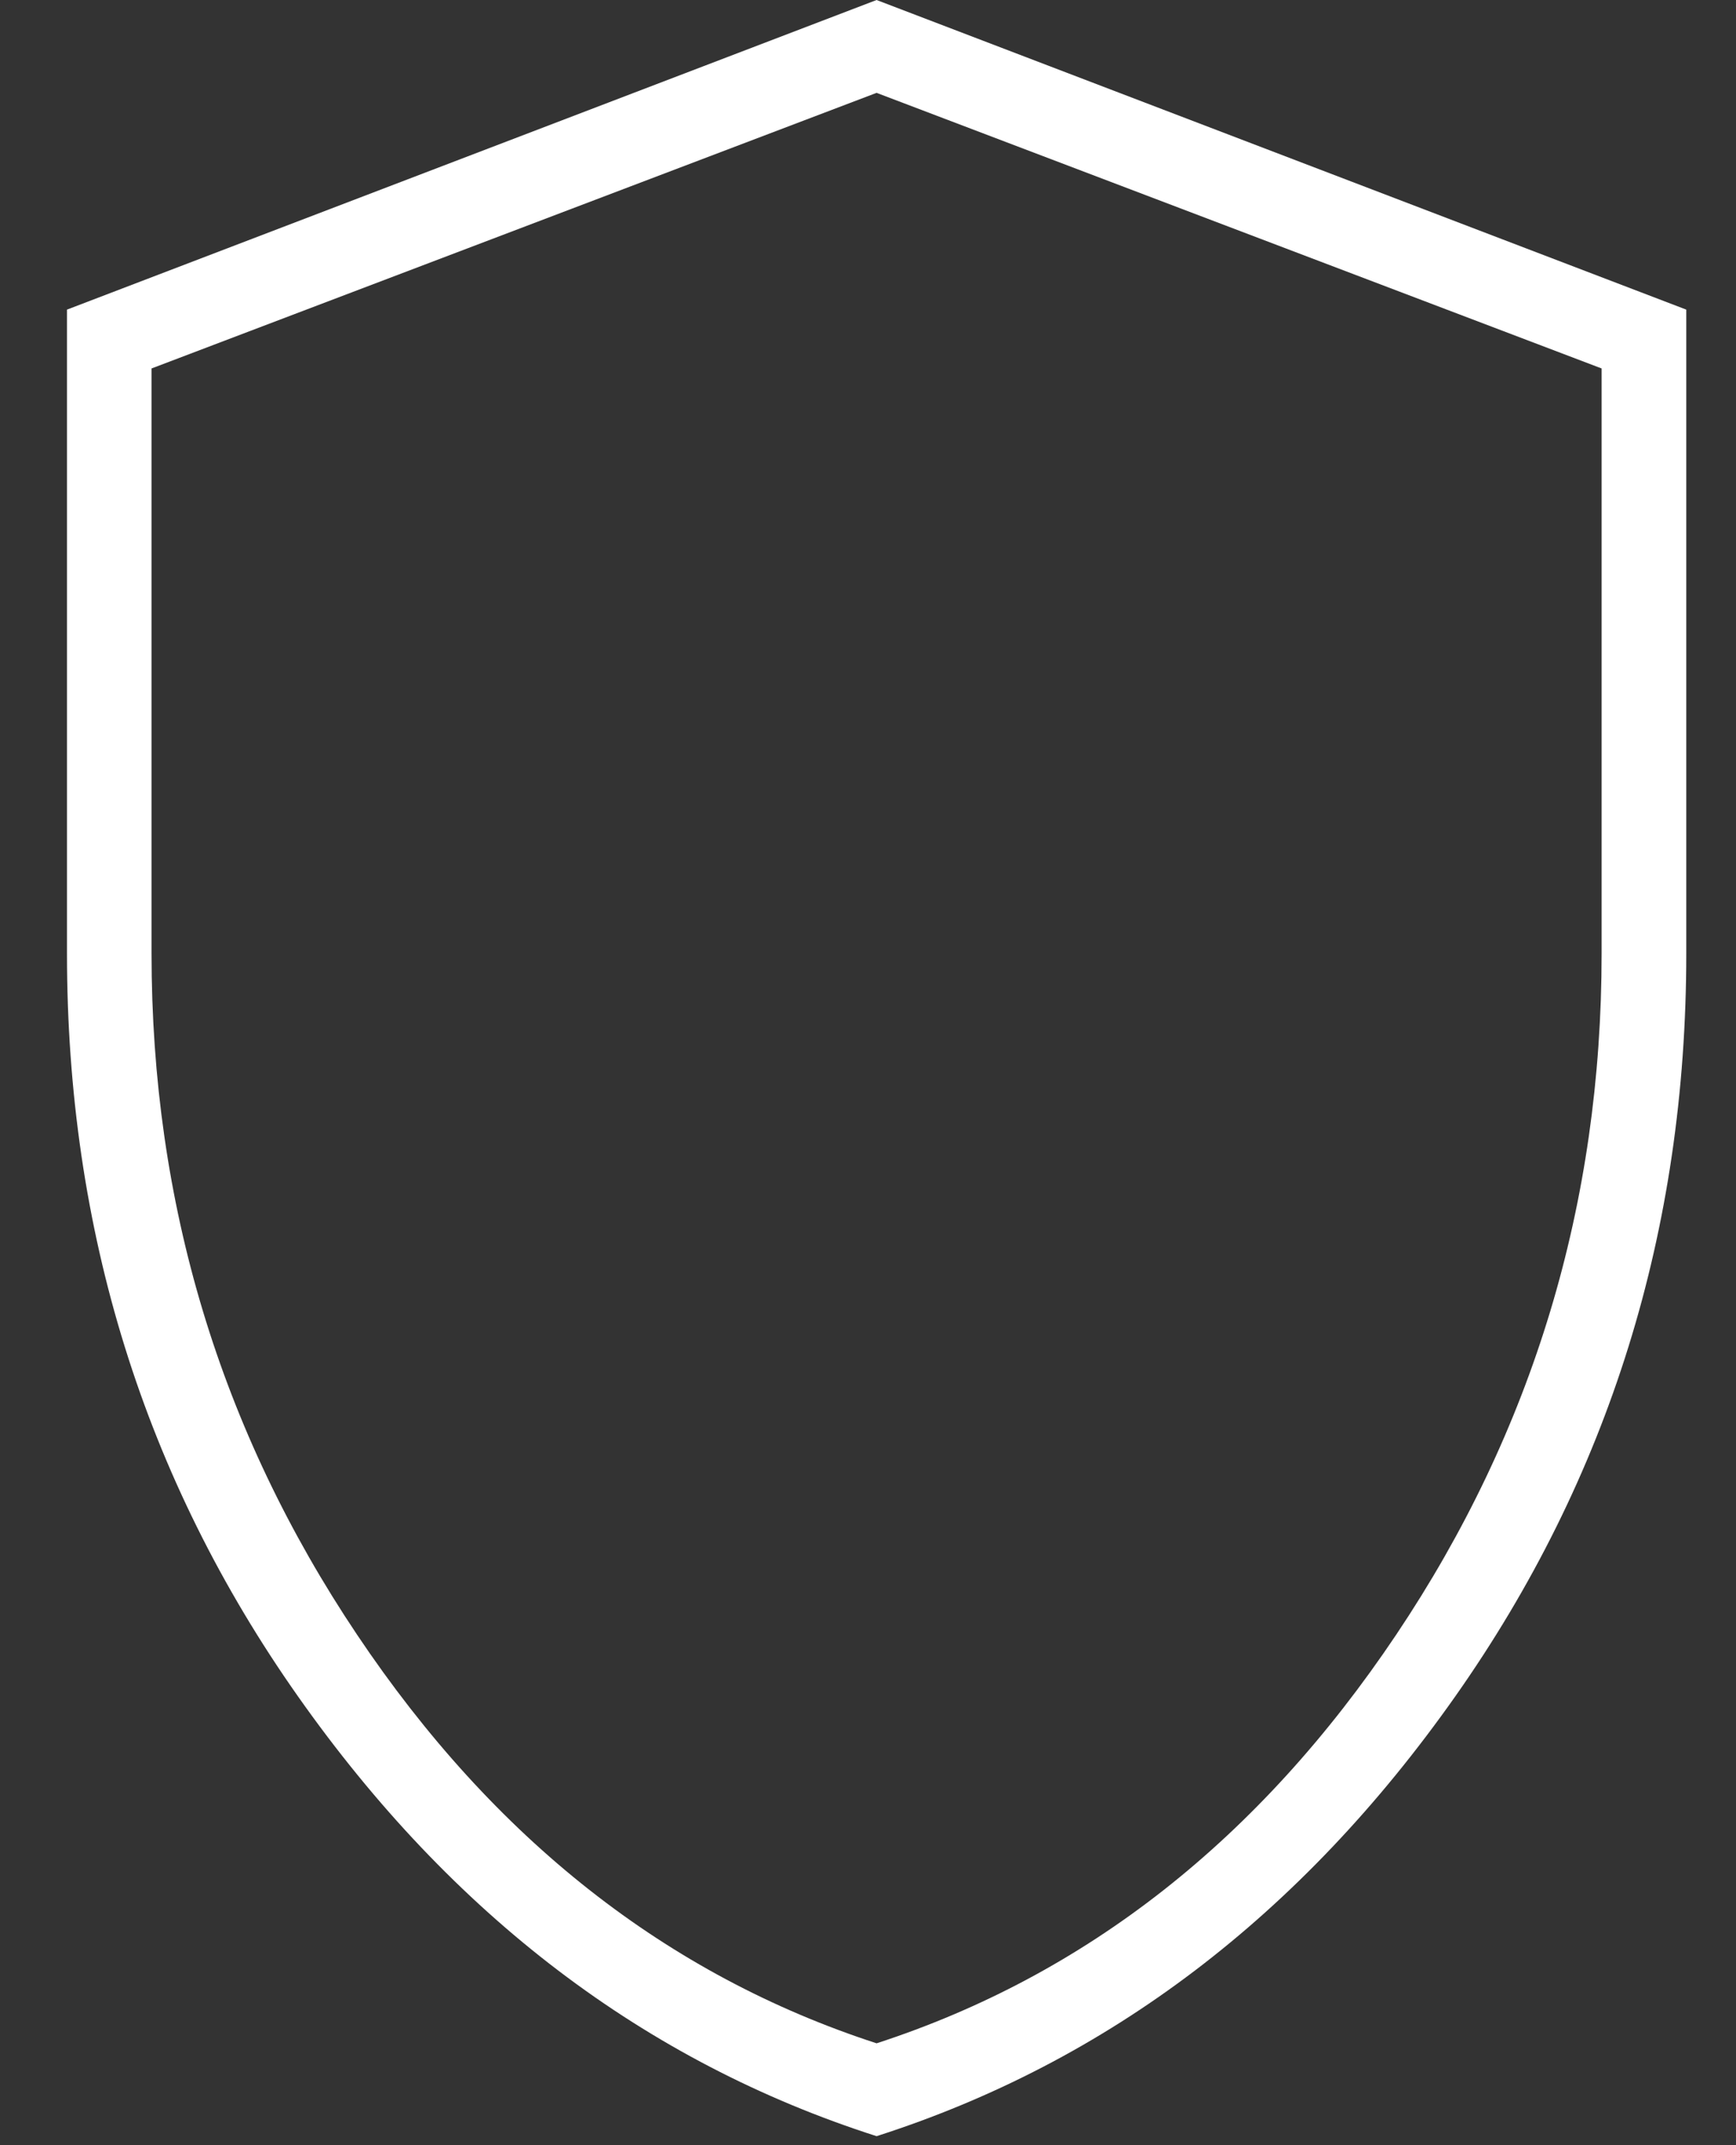 <svg xmlns="http://www.w3.org/2000/svg" width="17" height="21" viewBox="0 0 17 21" fill="none"><rect x="0" y="0" width="17" height="21" fill="#333333" stroke="none"/><path d="M8.584 20.912C6.316 20.185 4.428 18.75 2.919 16.608C1.41 14.467 0.656 12.042 0.656 9.335V3.031L8.584 0L16.513 3.031V9.335C16.513 12.042 15.758 14.467 14.25 16.608C12.741 18.75 10.852 20.185 8.584 20.912ZM8.584 20.003C10.636 19.336 12.332 18.003 13.673 16.002C15.014 14.002 15.684 11.78 15.684 9.335V3.607L8.584 0.909L1.484 3.607V9.335C1.484 11.78 2.155 14.002 3.496 16.002C4.837 18.003 6.533 19.336 8.584 20.003Z" fill="white"></path></svg>